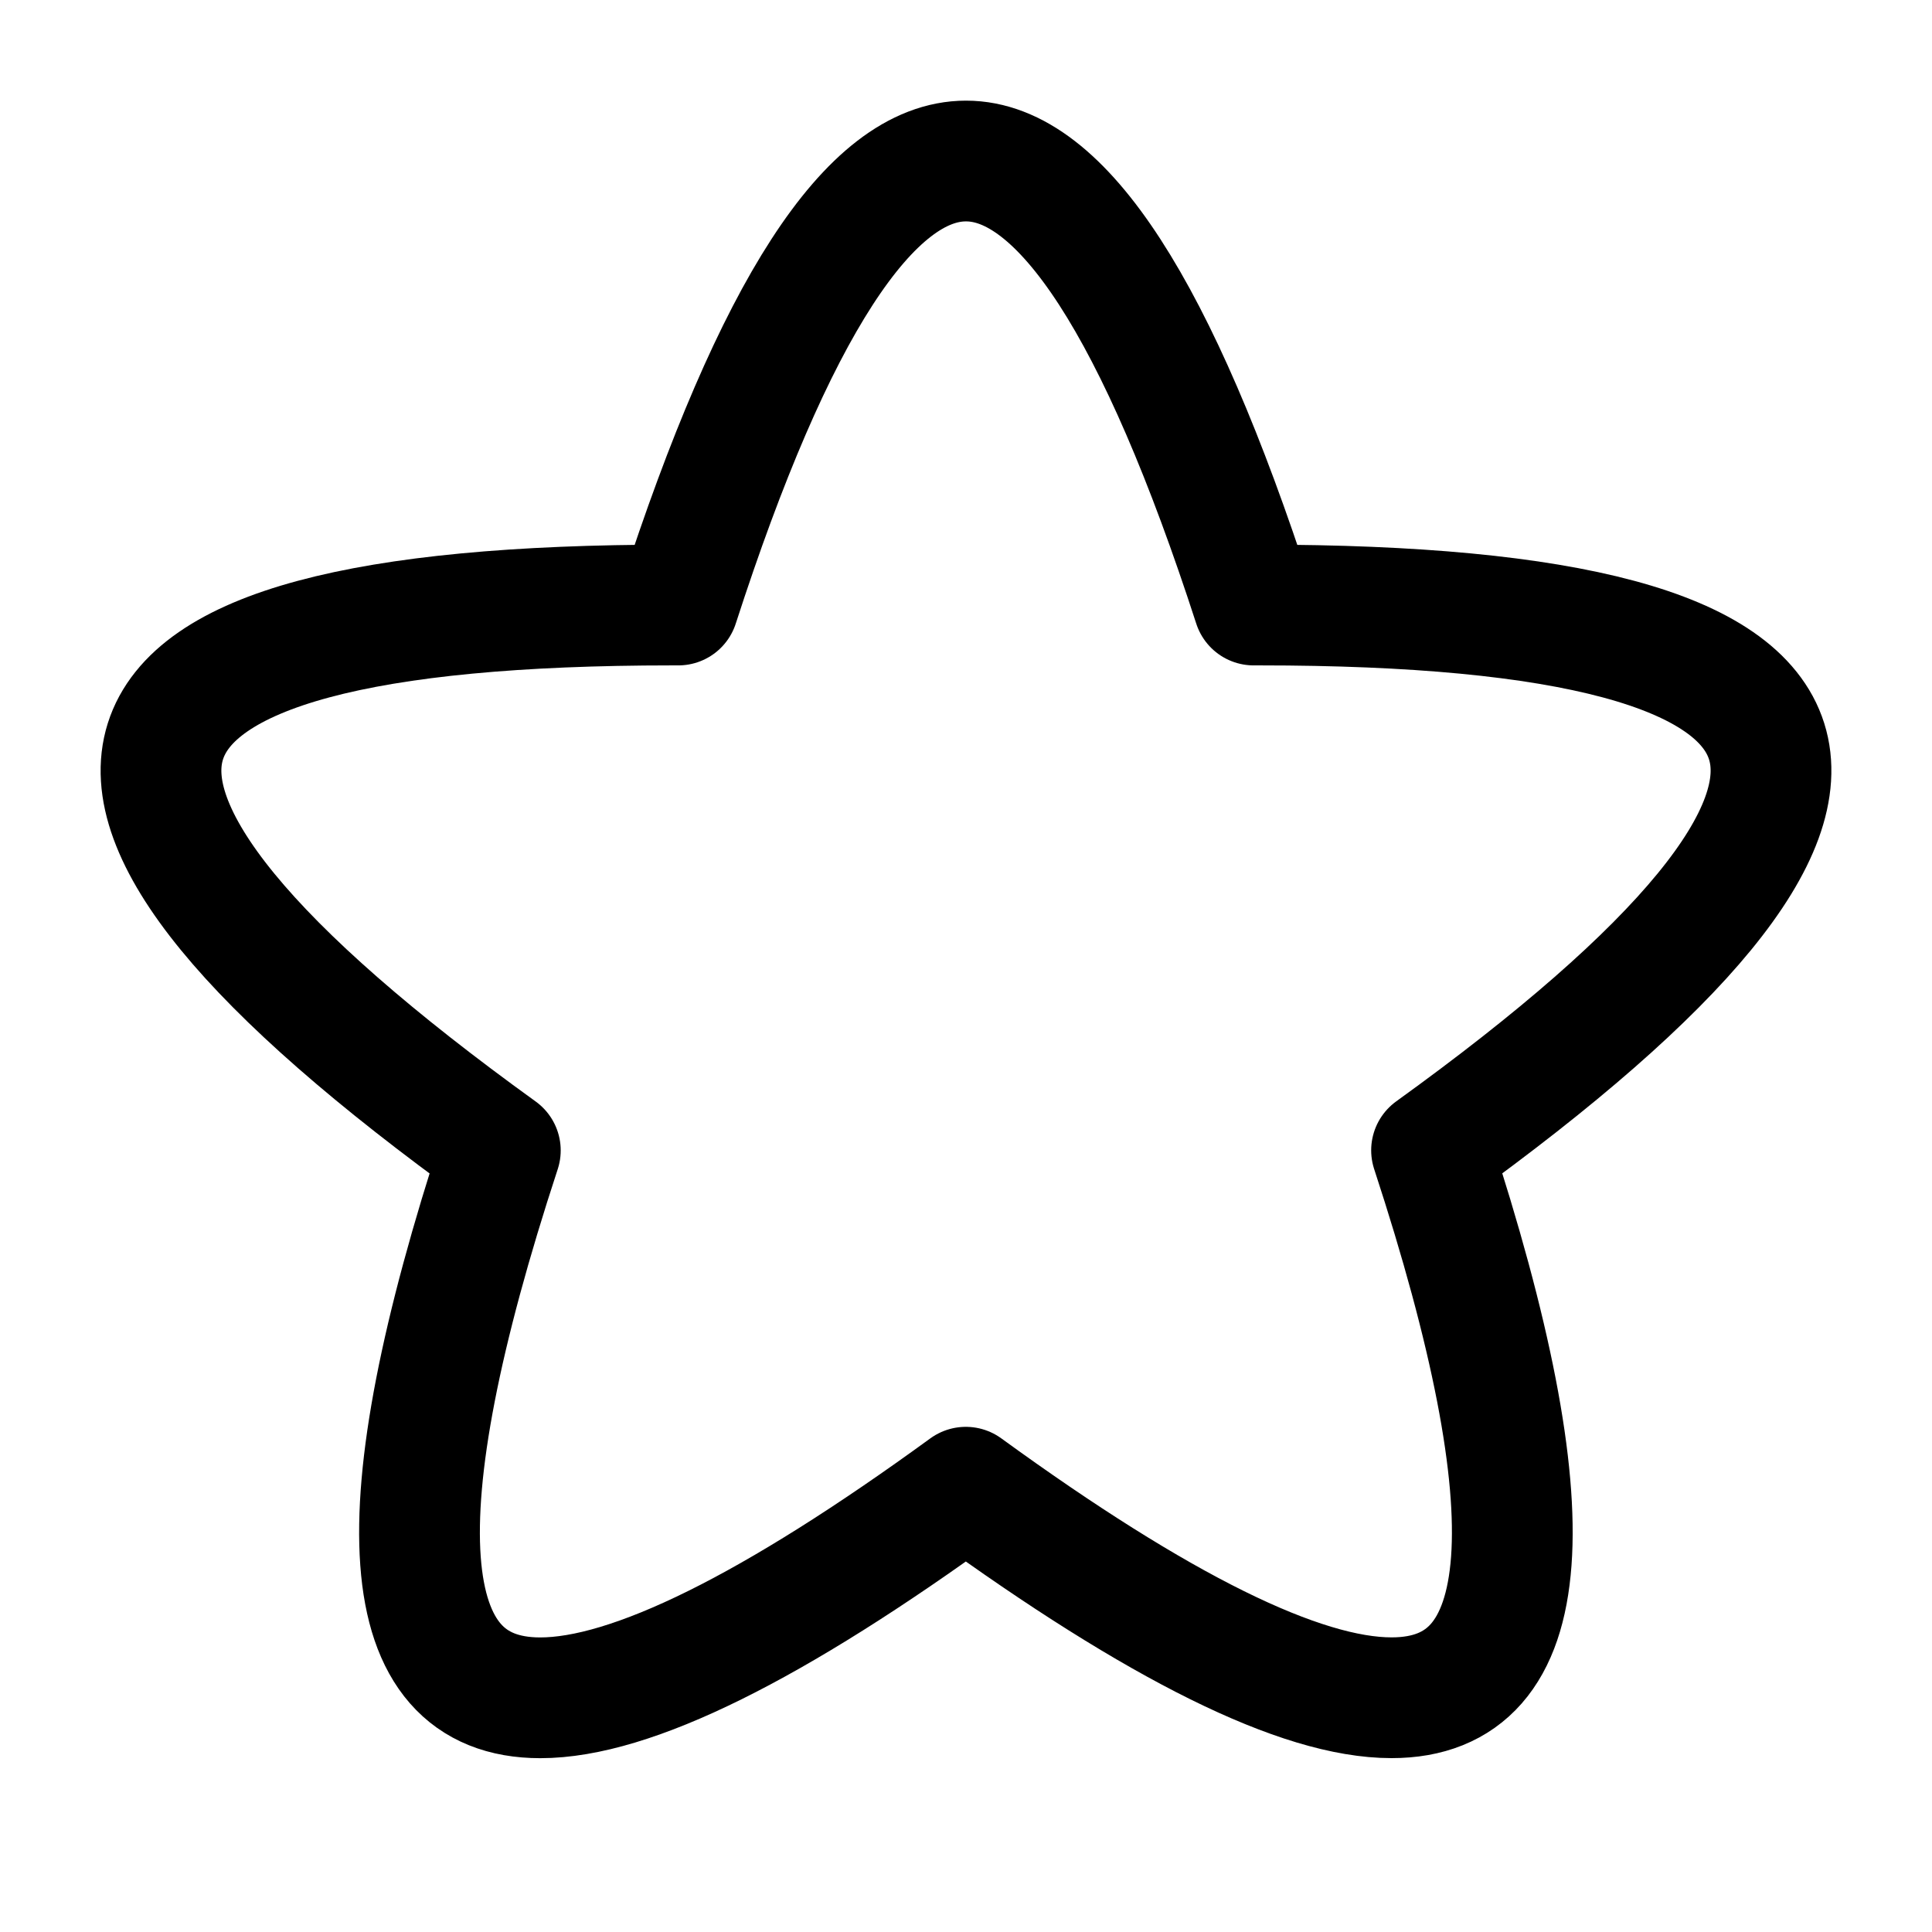 <?xml version="1.0" encoding="UTF-8"?> <svg xmlns="http://www.w3.org/2000/svg" width="32" height="32" viewBox="0 0 32 32" fill="none"><g clip-path="url(#clip0_6078_437)"><path d="M23.048 28.12C21.546 28.121 19.196 26.959 15.997 24.633C12.801 26.96 10.451 28.122 8.947 28.121C6.524 28.121 6.304 25.099 8.287 19.055C-0.059 13.033 0.89 10.021 11.133 10.021H11.235C12.821 5.118 14.41 2.667 16 2.667C17.587 2.667 19.175 5.118 20.765 10.021H20.867C31.111 10.021 32.059 13.032 23.711 19.053C25.693 25.1 25.472 28.122 23.048 28.12Z" stroke="black" stroke-width="2" stroke-linecap="round" stroke-linejoin="round"></path></g><defs><clipPath id="clip0_6078_437"><rect width="32" height="32" fill="white"></rect></clipPath></defs></svg> 